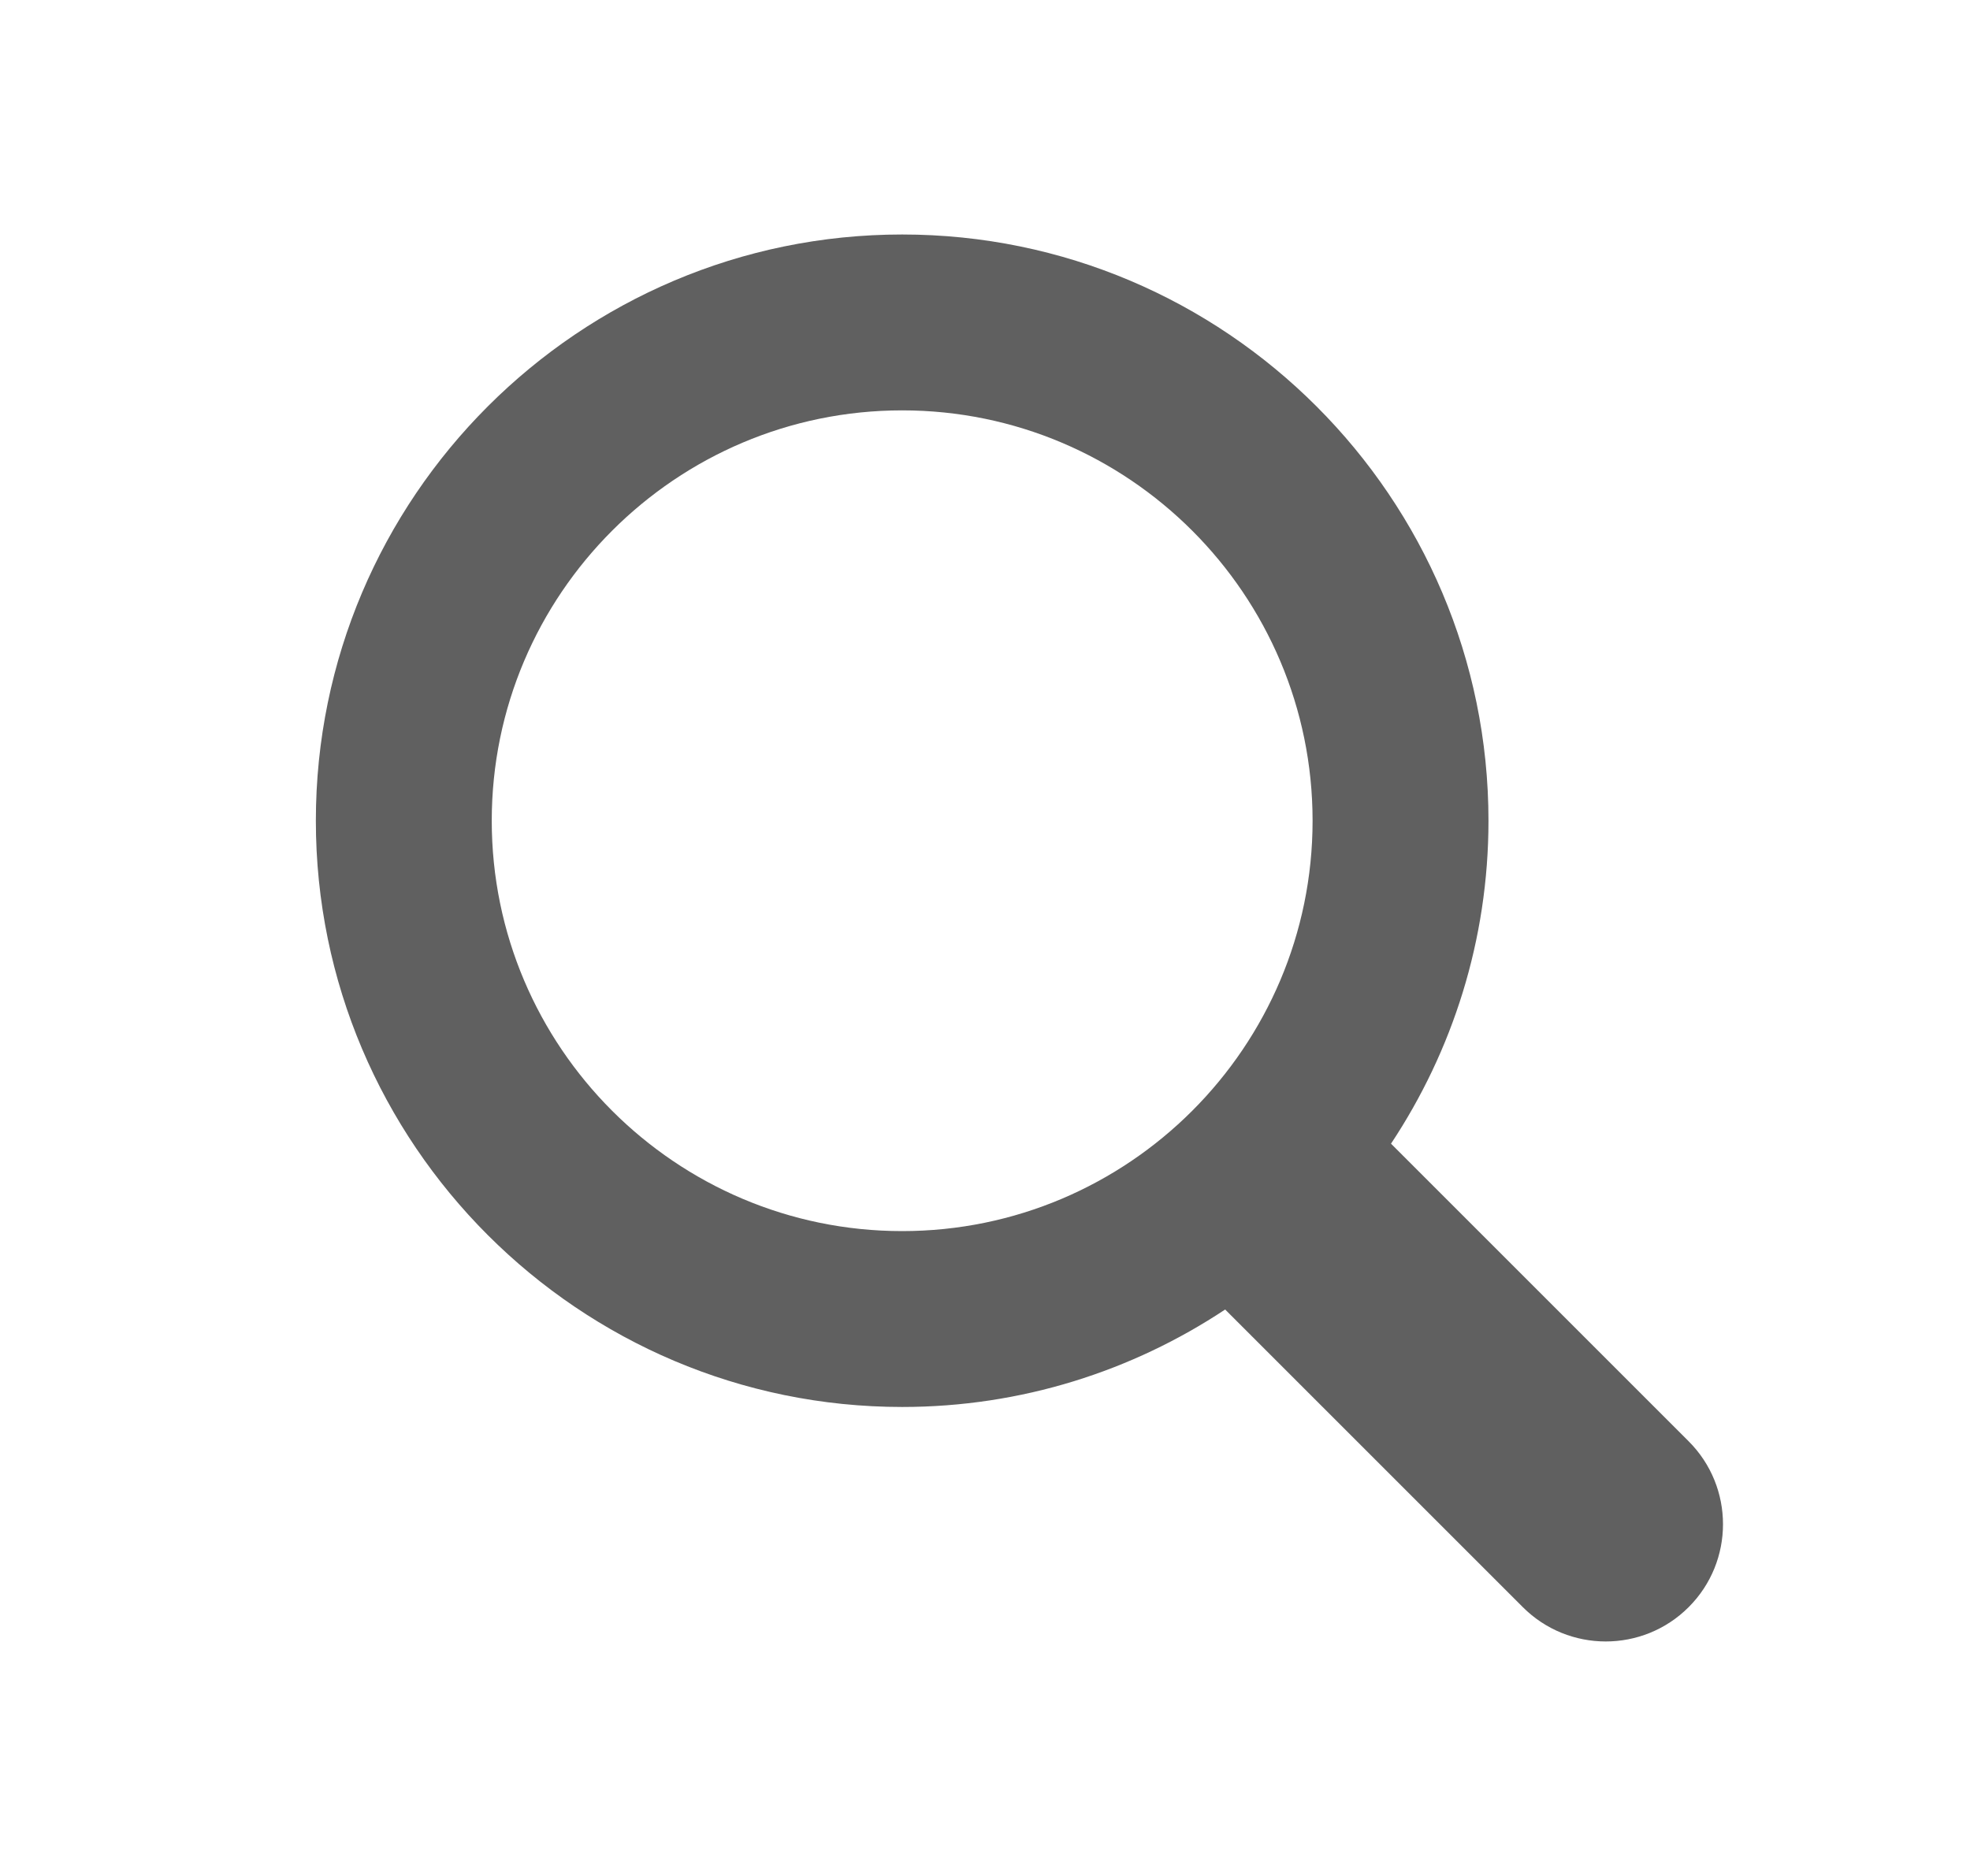 <svg width="21" height="20" viewBox="0 0 21 20" fill="none" xmlns="http://www.w3.org/2000/svg"><path d="M18.001 15.366L14.828 12.193C15.483 11.205 15.867 10.022 15.867 8.75C15.867 5.304 13.063 2.5 9.617 2.5C6.171 2.5 3.367 5.304 3.367 8.75C3.367 12.196 6.171 15 9.617 15C10.889 15 12.072 14.616 13.06 13.961L16.233 17.134C16.721 17.622 17.513 17.622 18.001 17.134C18.489 16.646 18.489 15.854 18.001 15.366ZM5.242 8.75C5.242 6.338 7.205 4.375 9.617 4.375C12.03 4.375 13.992 6.338 13.992 8.75C13.992 11.162 12.03 13.125 9.617 13.125C7.205 13.125 5.242 11.162 5.242 8.75Z" fill="#606060"/></svg>